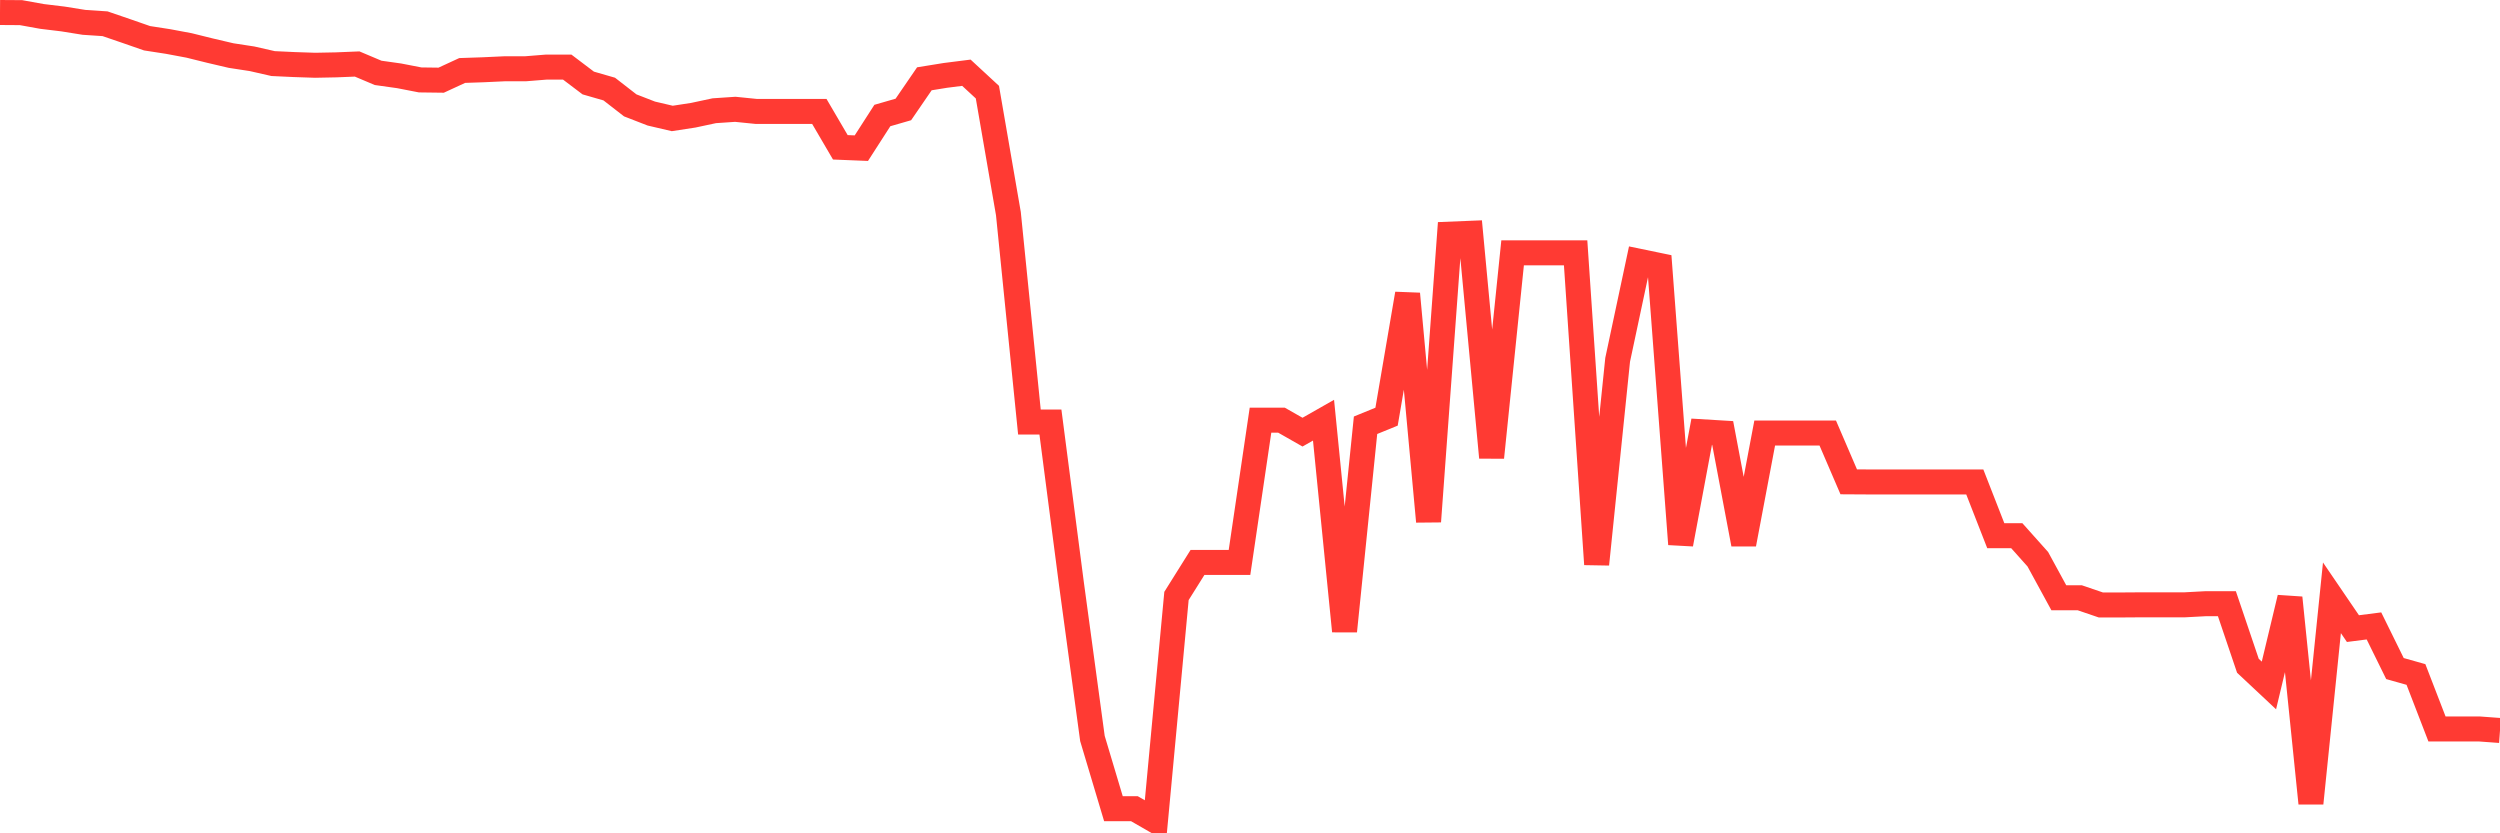 <svg
  xmlns="http://www.w3.org/2000/svg"
  xmlns:xlink="http://www.w3.org/1999/xlink"
  width="120"
  height="40"
  viewBox="0 0 120 40"
  preserveAspectRatio="none"
>
  <polyline
    points="0,0.6 1.008,0.607 2.017,0.789 3.025,0.911 4.034,1.073 5.042,1.14 6.05,1.485 7.059,1.836 8.067,1.992 9.076,2.181 10.084,2.431 11.092,2.667 12.101,2.822 13.109,3.052 14.118,3.099 15.126,3.133 16.134,3.113 17.143,3.072 18.151,3.498 19.16,3.64 20.168,3.836 21.176,3.849 22.185,3.383 23.193,3.349 24.202,3.302 25.21,3.302 26.218,3.221 27.227,3.221 28.235,3.984 29.244,4.275 30.252,5.058 31.261,5.45 32.269,5.686 33.277,5.531 34.286,5.315 35.294,5.247 36.303,5.349 37.311,5.349 38.319,5.349 39.328,5.349 40.336,7.071 41.345,7.112 42.353,5.545 43.361,5.254 44.37,3.782 45.378,3.619 46.387,3.491 47.395,4.423 48.403,10.253 49.412,20.257 50.42,20.257 51.429,28.018 52.437,35.448 53.445,38.819 54.454,38.819 55.462,39.4 56.471,28.606 57.479,26.998 58.487,26.998 59.496,26.998 60.504,20.169 61.513,20.169 62.521,20.743 63.529,20.169 64.538,30.294 65.546,20.412 66.555,20 67.563,14.103 68.571,25.032 69.58,11.239 70.588,11.198 71.597,21.959 72.605,12.137 73.613,12.137 74.622,12.137 75.63,12.137 76.639,27.086 77.647,17.271 78.655,12.536 79.664,12.745 80.672,26.12 81.681,20.723 82.689,20.784 83.697,26.12 84.706,20.784 85.714,20.784 86.723,20.784 87.731,20.784 88.739,23.128 89.748,23.134 90.756,23.134 91.765,23.134 92.773,23.134 93.782,23.134 94.79,23.134 95.798,25.715 96.807,25.715 97.815,26.843 98.824,28.694 99.832,28.694 100.84,29.038 101.849,29.038 102.857,29.031 103.866,29.031 104.874,29.031 105.882,28.977 106.891,28.977 107.899,31.956 108.908,32.902 109.916,28.694 110.924,38.556 111.933,28.694 112.941,30.173 113.95,30.044 114.958,32.091 115.966,32.375 116.975,34.989 117.983,34.989 118.992,34.989 120,35.063"
    fill="none"
    stroke="#ff3a33"
    stroke-width="1.2"
  >
  </polyline>
</svg>